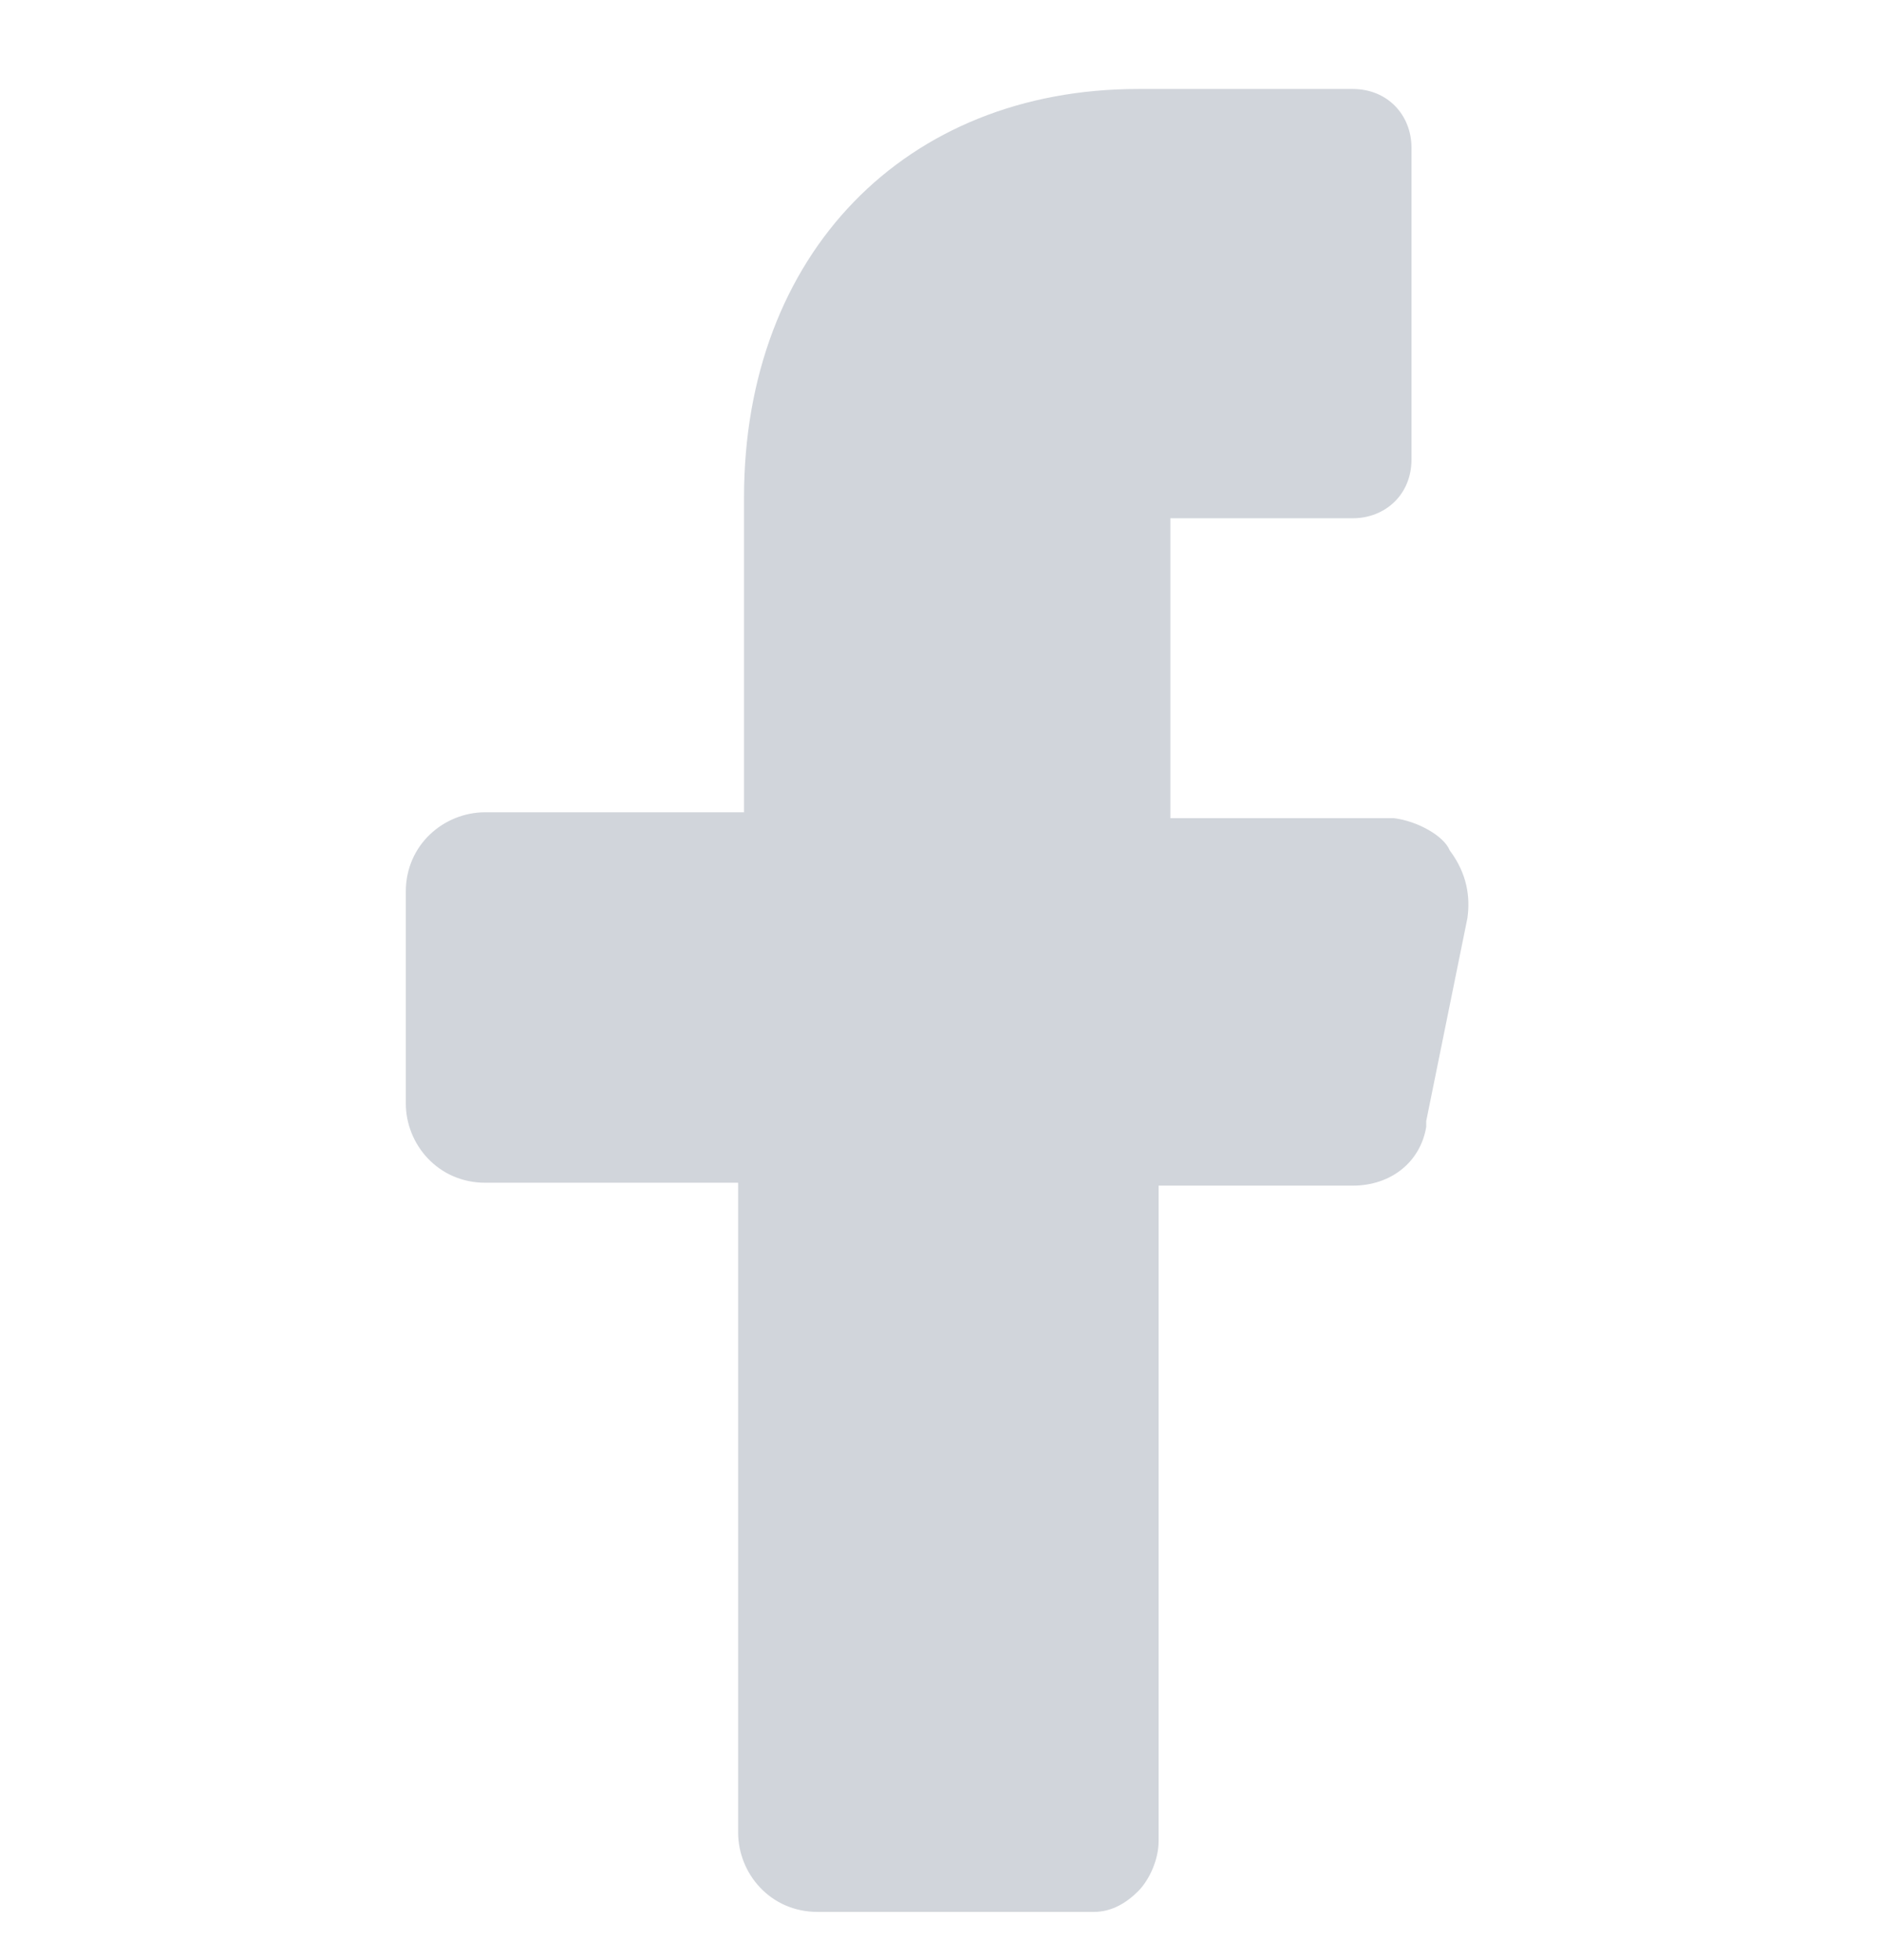 <svg width="24" height="25" viewBox="0 0 24 25" fill="none" xmlns="http://www.w3.org/2000/svg">
  <g clip-path="url(#clip0_36471_15077)">
    <path d="M17.775 10.435H15.675H14.925V9.685V7.36V6.61H15.675H17.25C17.663 6.61 18 6.31 18 5.86V1.885C18 1.472 17.7 1.135 17.25 1.135H14.513C11.55 1.135 9.488 3.235 9.488 6.347V9.61V10.36H8.738H6.188C5.663 10.36 5.175 10.772 5.175 11.372V14.072C5.175 14.597 5.588 15.085 6.188 15.085H8.663H9.413V15.835V23.372C9.413 23.897 9.825 24.385 10.425 24.385H13.95C14.175 24.385 14.363 24.272 14.513 24.122C14.663 23.972 14.775 23.71 14.775 23.485V15.872V15.122H15.563H17.25C17.738 15.122 18.113 14.822 18.188 14.372V14.335V14.297L18.713 11.71C18.75 11.447 18.713 11.147 18.488 10.847C18.413 10.66 18.075 10.472 17.775 10.435Z" fill="#D1D5DB"/>
  </g>
  <defs>
    <clipPath id="clip0_36471_15077">
      <rect width="24" height="24" fill="white" transform="translate(0 0.76)"/>
    </clipPath>
  </defs>
</svg>